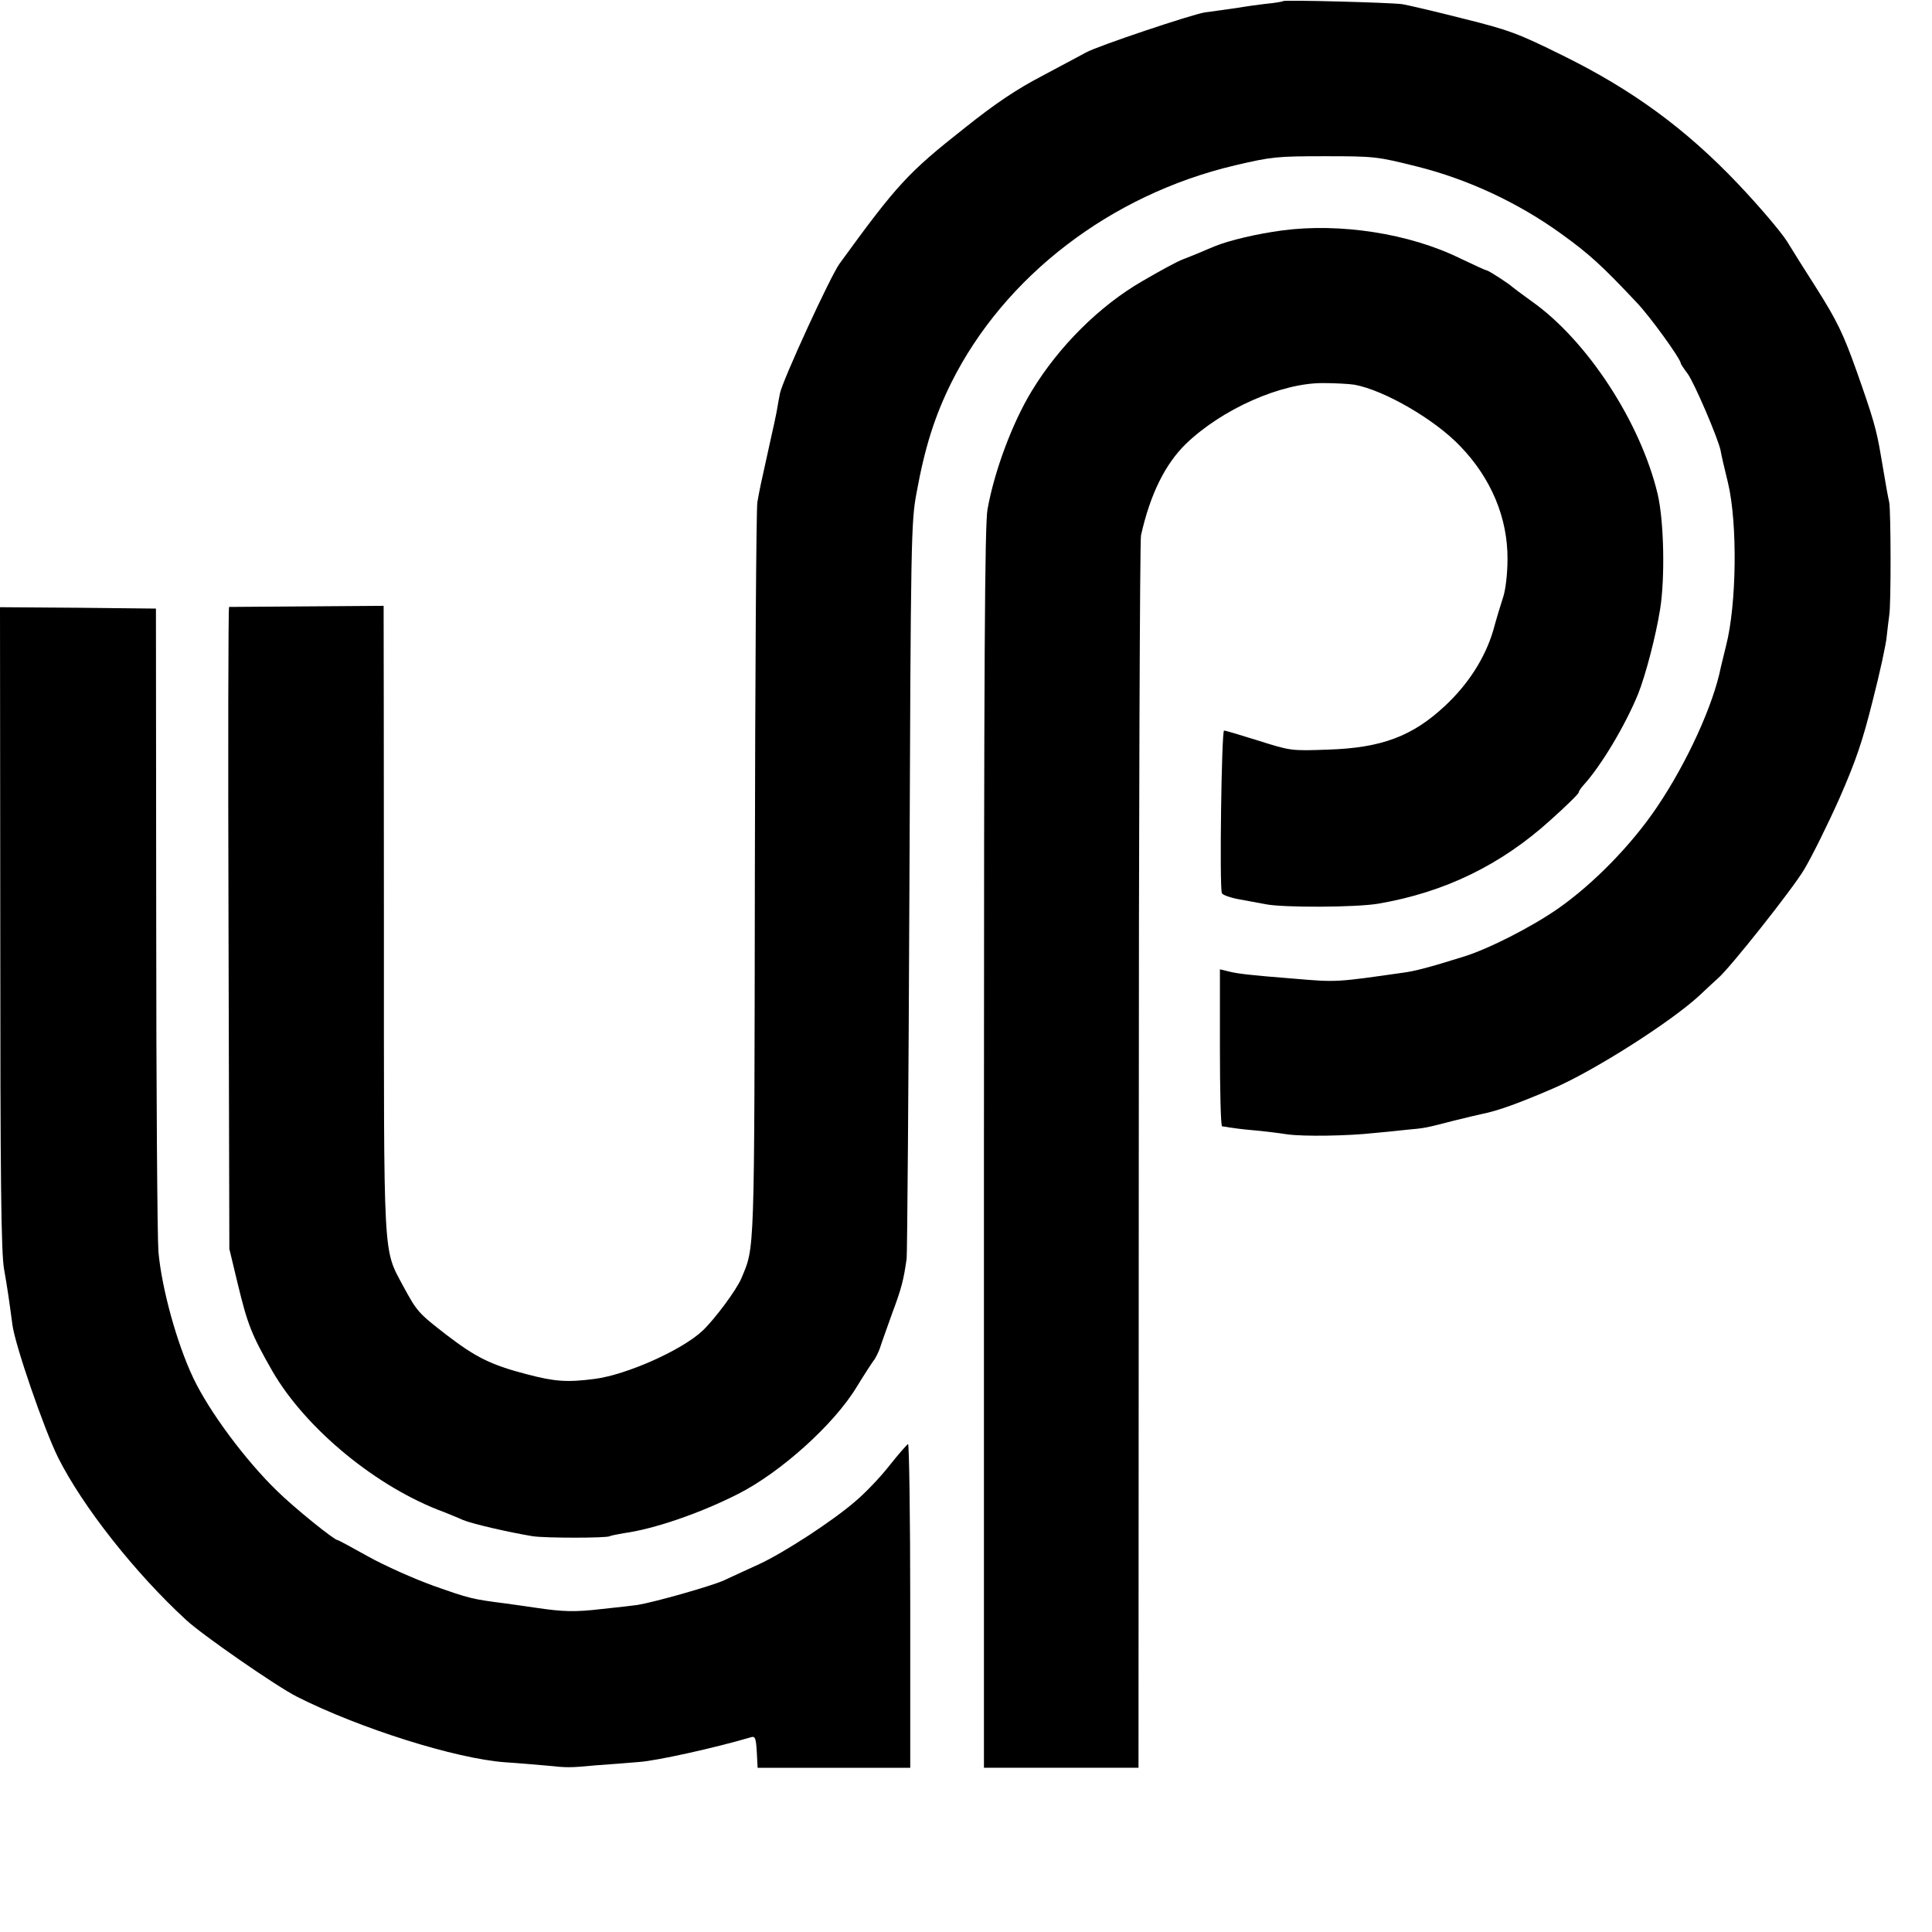 <?xml version="1.0" standalone="no"?>
<!DOCTYPE svg PUBLIC "-//W3C//DTD SVG 20010904//EN"
 "http://www.w3.org/TR/2001/REC-SVG-20010904/DTD/svg10.dtd">
<svg version="1.0" xmlns="http://www.w3.org/2000/svg"
 width="700pt" height="700pt" viewBox="0 0 700 700"
 preserveAspectRatio="xMidYMid meet">
<g transform="translate(0,700) scale(0.1,-0.1)"
fill="#000000" stroke="none">
<path d="M4649 6996 c-2 -2 -31 -7 -64 -10 -33 -4 -69 -9 -80 -11 -11 -2 -38
-6 -60 -9 -22 -3 -58 -8 -80 -11 -49 -8 -389 -122 -430 -145 -16 -9 -88 -47
-159 -85 -94 -49 -171 -101 -280 -188 -207 -163 -246 -206 -454 -492 -33 -45
-207 -424 -216 -470 -3 -16 -8 -41 -10 -55 -2 -14 -16 -79 -31 -145 -32 -145
-31 -139 -41 -195 -4 -25 -8 -632 -9 -1350 -2 -1397 0 -1344 -49 -1462 -18
-42 -95 -146 -140 -189 -75 -71 -276 -160 -391 -175 -101 -13 -144 -10 -247
17 -130 34 -184 61 -291 143 -102 79 -106 84 -156 176 -74 139 -70 76 -70
1305 0 605 -1 1114 -1 1130 l0 30 -277 -2 c-153 -1 -280 -2 -283 -2 -3 -1 -4
-524 -2 -1163 l3 -1163 30 -125 c36 -149 50 -185 126 -318 121 -209 379 -422
623 -511 19 -8 50 -20 67 -28 33 -14 168 -45 253 -59 47 -7 267 -7 279 0 3 2
27 7 51 11 110 15 276 72 414 142 154 78 348 252 430 388 27 44 55 87 61 95 7
8 17 29 23 45 5 17 26 74 45 128 33 88 41 119 52 197 2 14 7 619 10 1345 5
1265 6 1325 26 1430 30 165 66 278 126 399 193 386 578 681 1028 787 132 31
151 33 325 33 180 0 189 -1 333 -37 185 -46 369 -132 525 -245 101 -73 146
-114 272 -248 48 -50 160 -205 160 -221 0 -2 11 -19 24 -36 24 -32 111 -235
120 -279 2 -13 14 -66 27 -118 35 -148 31 -441 -7 -589 -8 -34 -17 -69 -19
-78 -27 -137 -123 -347 -232 -508 -93 -138 -232 -279 -358 -367 -96 -67 -255
-148 -345 -175 -118 -37 -175 -52 -215 -57 -245 -35 -241 -35 -395 -22 -164
13 -205 18 -237 26 l-33 8 0 -284 c0 -156 3 -284 8 -285 4 0 16 -2 27 -4 11
-2 49 -7 85 -10 36 -3 92 -10 125 -15 57 -8 217 -6 315 5 25 2 74 7 110 11 77
7 74 7 175 33 44 11 91 22 105 25 56 11 134 39 261 94 147 64 419 237 524 333
31 29 62 58 69 64 41 34 271 324 313 395 28 47 85 162 127 256 60 137 84 207
121 355 26 101 49 207 51 234 3 28 7 61 9 75 7 36 6 380 0 410 -6 28 -8 38
-30 168 -16 96 -28 137 -88 307 -48 135 -71 183 -147 303 -36 56 -83 131 -105
167 -22 35 -102 129 -178 209 -189 199 -383 341 -635 465 -162 80 -193 92
-362 134 -102 26 -201 49 -220 52 -47 6 -426 16 -431 11z"/>
<path d="M4645 6165 c-90 -12 -192 -36 -243 -57 -15 -6 -41 -17 -57 -24 -17
-7 -44 -18 -60 -24 -17 -6 -82 -41 -145 -78 -155 -89 -304 -237 -402 -399 -70
-115 -135 -289 -160 -428 -10 -55 -13 -539 -13 -2315 l0 -2245 280 0 280 0 1
2215 c0 1218 4 2231 8 2250 33 148 87 258 163 332 131 126 345 221 497 220 44
0 96 -3 114 -6 108 -20 291 -126 383 -223 112 -116 172 -260 171 -409 0 -52
-7 -110 -15 -135 -8 -24 -25 -80 -37 -124 -29 -98 -90 -194 -175 -273 -118
-110 -230 -152 -424 -158 -133 -5 -136 -4 -250 32 -64 20 -120 37 -126 37 -9
2 -17 -563 -8 -589 3 -7 32 -17 66 -23 34 -6 76 -14 92 -17 62 -13 330 -12
410 2 239 41 443 140 622 302 57 51 103 96 103 101 0 4 8 16 18 27 65 72 150
215 197 329 27 68 64 208 80 308 18 114 14 319 -9 417 -62 260 -255 556 -456
698 -36 26 -67 49 -70 52 -10 10 -86 60 -93 60 -3 0 -47 20 -97 44 -183 90
-435 129 -645 101z"/>
<path d="M1 3638 c0 -917 3 -1179 14 -1238 13 -74 18 -110 30 -200 10 -75 115
-379 165 -480 89 -178 279 -419 465 -590 61 -56 327 -240 400 -277 227 -115
576 -225 755 -238 47 -3 114 -9 150 -12 77 -8 83 -8 180 1 41 3 111 8 155 12
63 4 279 52 407 90 14 4 17 -4 20 -53 l3 -58 276 0 277 0 0 588 c0 323 -4 587
-8 585 -4 -2 -35 -37 -69 -80 -33 -42 -87 -98 -119 -125 -83 -73 -264 -190
-351 -230 -42 -19 -100 -46 -128 -59 -47 -21 -248 -78 -313 -89 -14 -2 -73 -9
-132 -15 -95 -11 -137 -10 -238 5 -14 2 -61 9 -105 15 -126 16 -133 18 -266
65 -69 25 -175 72 -234 105 -59 33 -109 60 -112 60 -12 0 -157 117 -218 177
-115 111 -248 290 -305 411 -59 124 -114 323 -126 457 -4 50 -8 594 -8 1210
l-1 1120 -283 3 -282 2 1 -1162z"/>
</g>
</svg>
